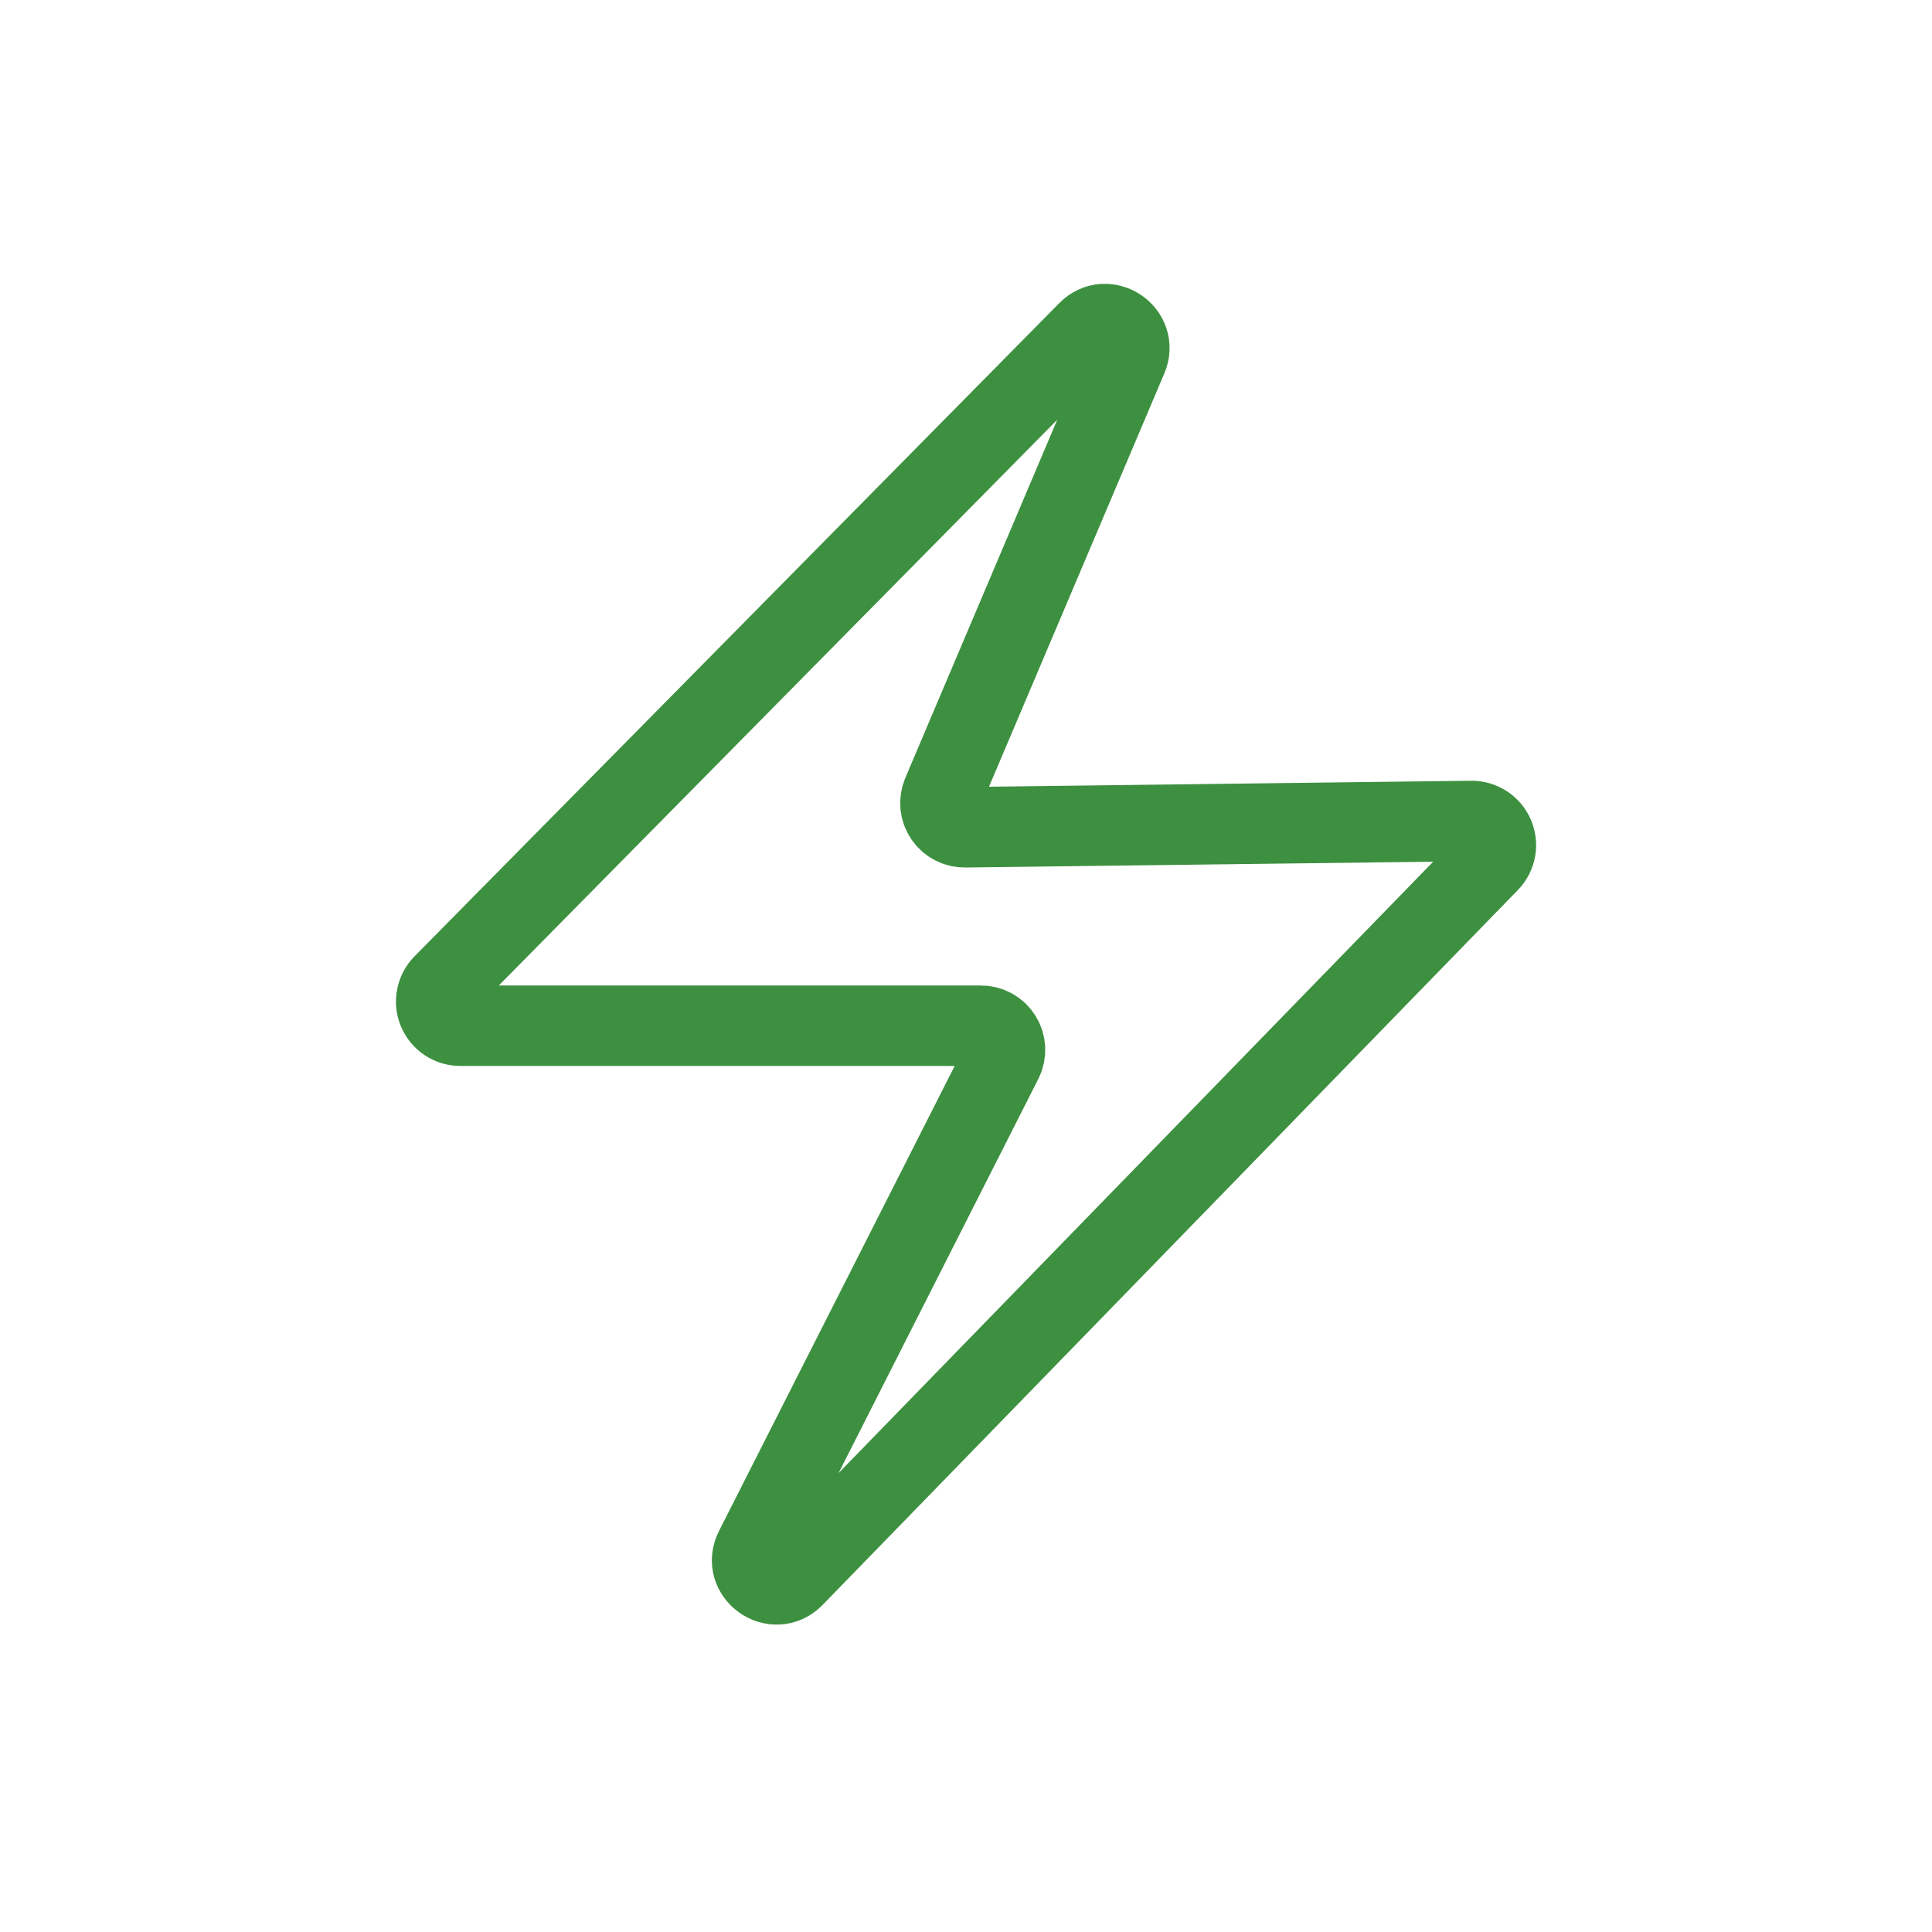 <svg width="32" height="32" viewBox="0 0 32 32" fill="none" xmlns="http://www.w3.org/2000/svg">
<path d="M24.662 14.278L13.147 26.118C12.827 26.446 12.296 26.066 12.504 25.658L16.603 17.57C16.634 17.509 16.649 17.441 16.646 17.373C16.643 17.304 16.623 17.238 16.587 17.18C16.551 17.121 16.501 17.073 16.441 17.04C16.381 17.006 16.314 16.989 16.246 16.989H7.624C7.546 16.989 7.469 16.966 7.403 16.922C7.337 16.878 7.286 16.816 7.256 16.744C7.225 16.671 7.217 16.591 7.232 16.514C7.247 16.436 7.284 16.365 7.339 16.309L18.019 5.489C18.328 5.176 18.843 5.52 18.671 5.926L15.608 13.146C15.582 13.207 15.572 13.274 15.578 13.34C15.585 13.406 15.607 13.47 15.645 13.525C15.682 13.581 15.732 13.626 15.791 13.656C15.85 13.687 15.915 13.703 15.982 13.702L24.37 13.598C24.449 13.597 24.526 13.619 24.593 13.662C24.66 13.705 24.712 13.767 24.743 13.839C24.775 13.912 24.784 13.992 24.77 14.07C24.755 14.148 24.718 14.22 24.663 14.277L24.662 14.278Z" stroke="#3D9040" stroke-width="1.333"/>
</svg>
